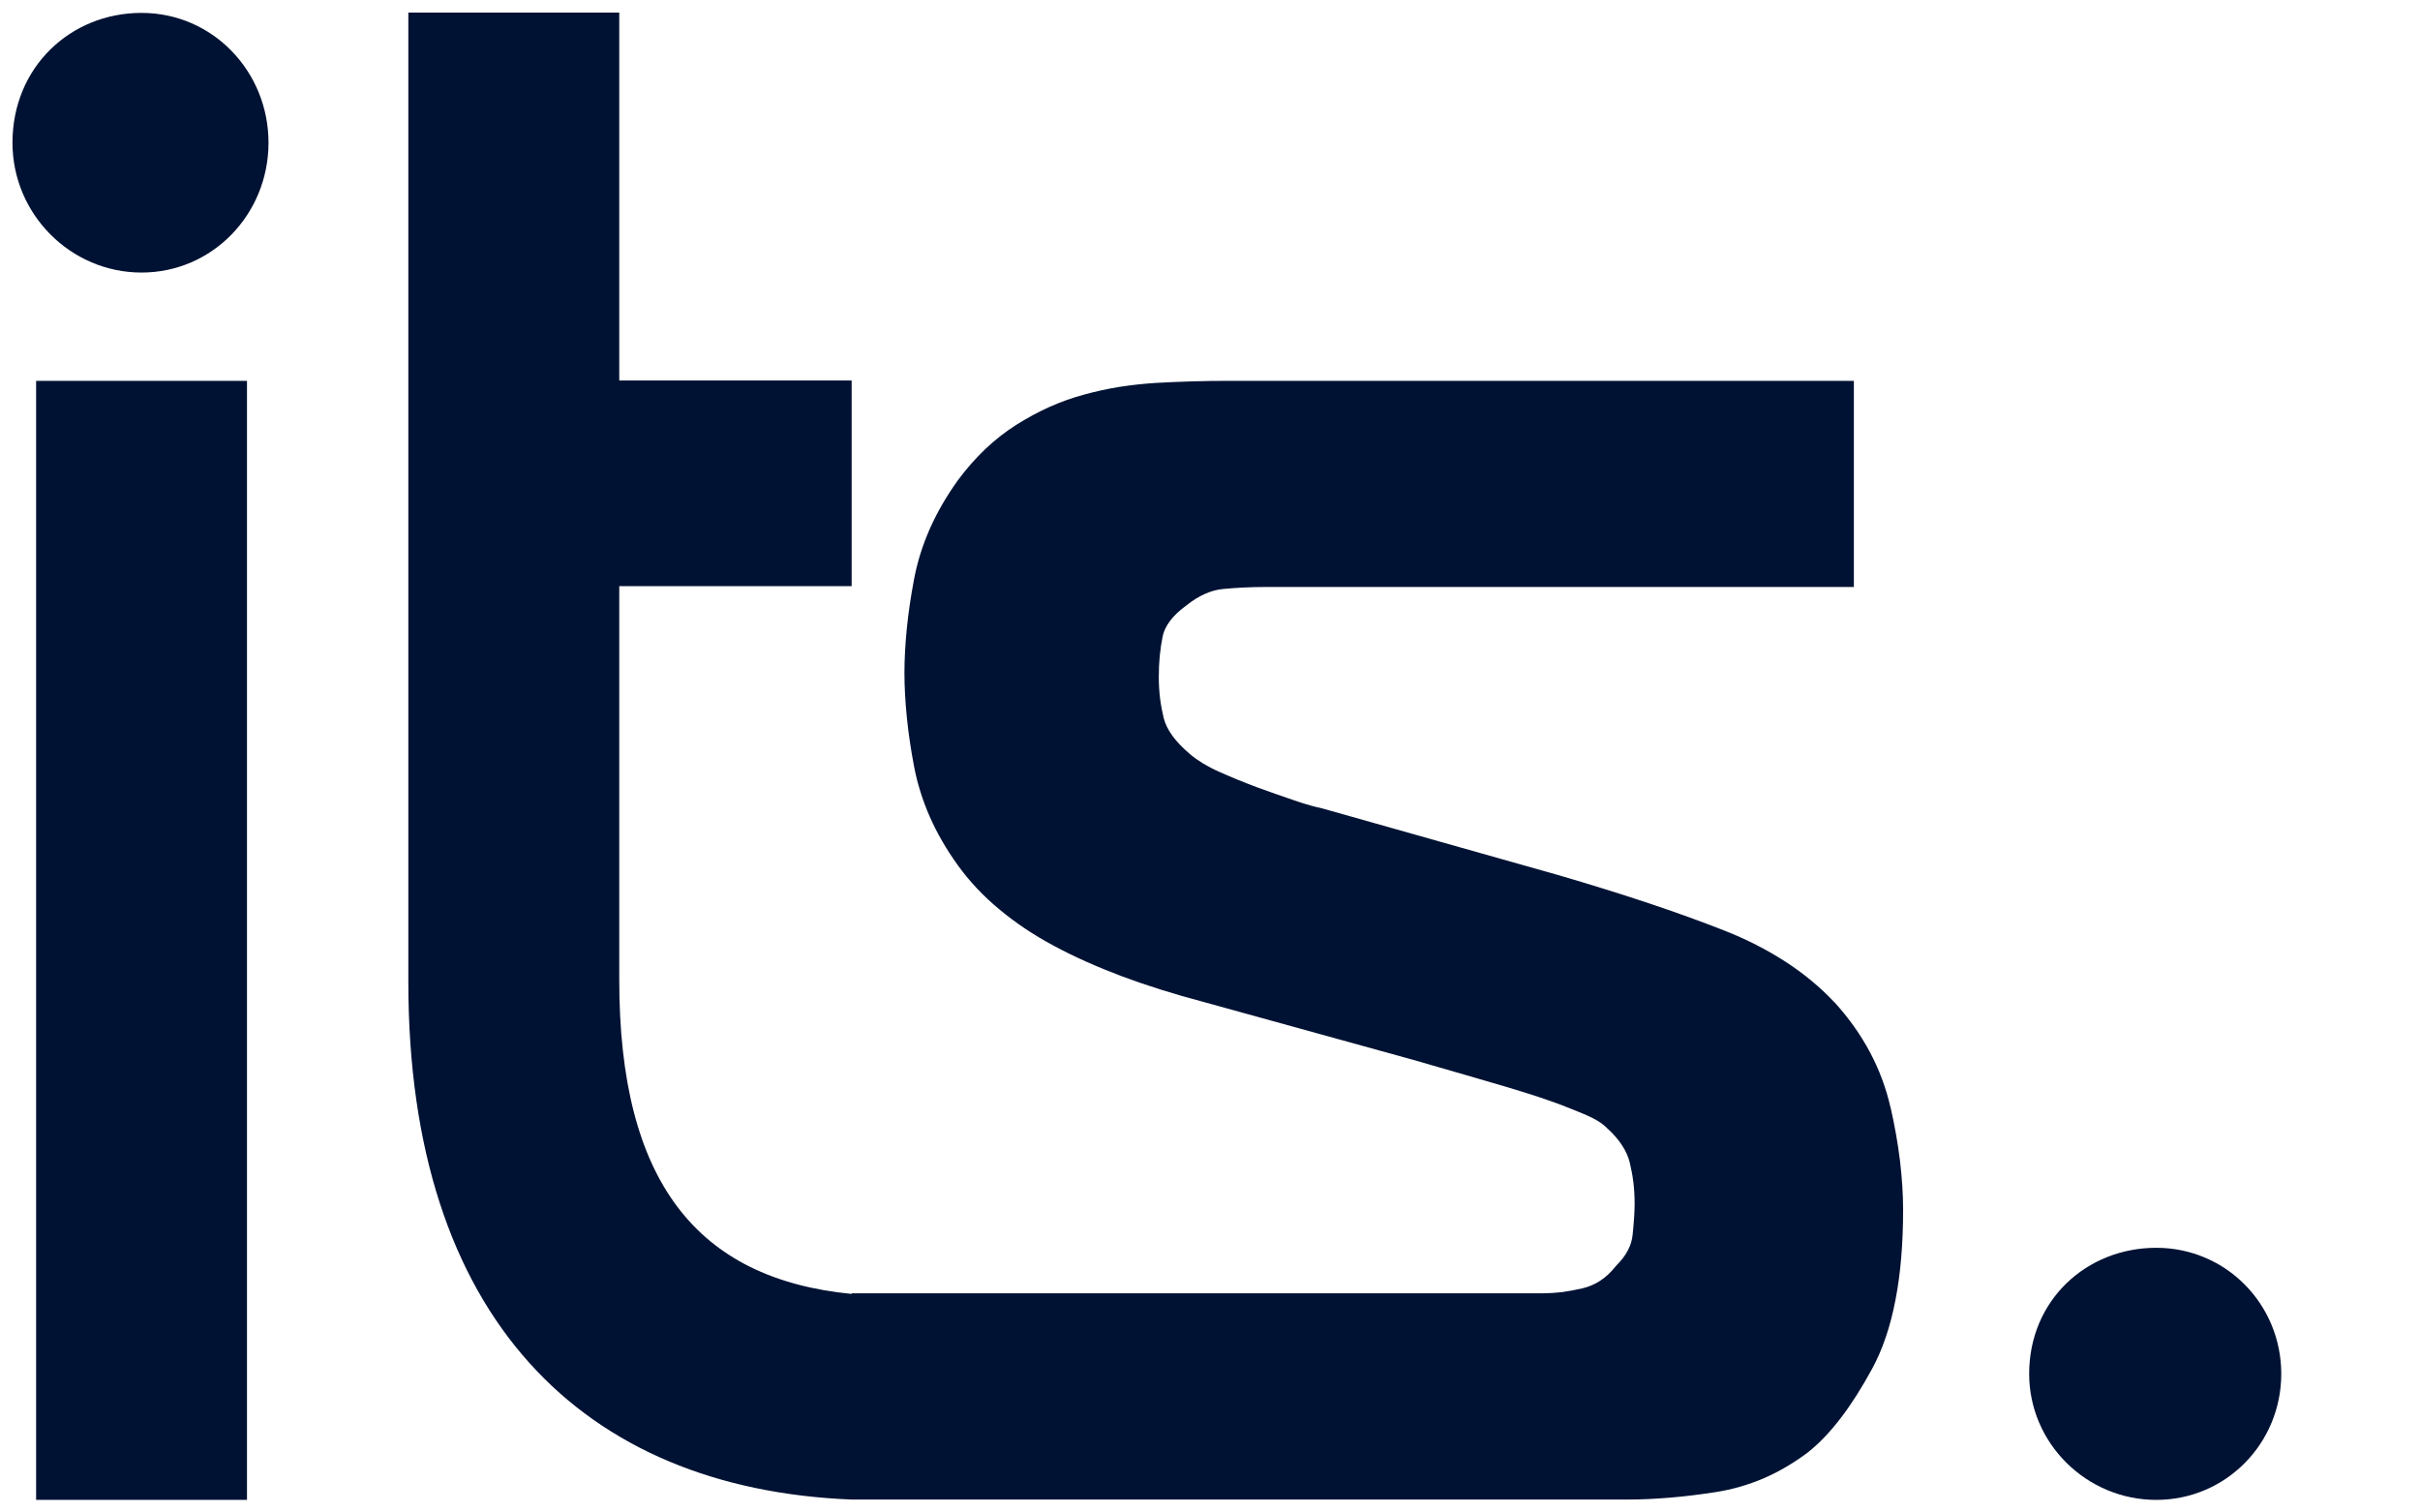 <svg width="64" height="40" viewBox="0 0 64 40" fill="none" xmlns="http://www.w3.org/2000/svg">
<g clip-path="url(#clip0_7028_186188)">
<g clip-path="url(#clip1_7028_186188)">
<path d="M53.664 36.333C53.664 34.39 55.177 33 57.025 33C58.875 33 60.331 34.501 60.331 36.333C60.331 38.166 58.872 39.667 57.025 39.667C55.177 39.667 53.664 38.166 53.664 36.333Z" fill="#001233"/>
<path d="M3.743 0.341C1.867 0.341 0.33 1.773 0.33 3.775C0.33 5.663 1.867 7.208 3.743 7.208C5.62 7.208 7.101 5.663 7.101 3.775C7.101 1.887 5.623 0.341 3.743 0.341ZM0.955 39.666H6.532V10.072H0.955V39.666ZM49.996 29.285C49.882 28.779 49.7 28.293 49.454 27.828C49.208 27.367 48.896 26.925 48.517 26.508H48.514C48.136 26.105 47.702 25.746 47.212 25.429C46.726 25.115 46.182 24.837 45.587 24.604C44.993 24.37 44.33 24.131 43.608 23.889C42.893 23.65 42.088 23.4 41.204 23.141L34.985 21.384L34.966 21.379C34.88 21.362 34.775 21.334 34.659 21.303C34.524 21.265 34.383 21.22 34.236 21.17L33.739 20.998L33.233 20.817C33.07 20.756 32.901 20.689 32.73 20.62C32.556 20.547 32.39 20.478 32.241 20.411C32.086 20.342 31.945 20.267 31.818 20.192C31.694 20.116 31.58 20.036 31.484 19.955C31.285 19.788 31.122 19.619 31.003 19.455C30.89 19.299 30.815 19.143 30.776 18.993C30.735 18.824 30.701 18.646 30.679 18.465C30.657 18.282 30.646 18.095 30.646 17.904C30.646 17.712 30.654 17.517 30.671 17.345C30.688 17.169 30.715 16.997 30.748 16.83C30.776 16.694 30.84 16.561 30.936 16.43C31.039 16.291 31.18 16.155 31.359 16.024L31.37 16.016C31.533 15.885 31.699 15.779 31.865 15.707C32.025 15.635 32.191 15.59 32.352 15.576C32.528 15.56 32.716 15.546 32.904 15.537C33.081 15.529 33.261 15.524 33.446 15.524H49.028V10.072H32.462C31.843 10.072 31.21 10.091 30.566 10.127C30.243 10.147 29.919 10.183 29.599 10.233C29.284 10.283 28.971 10.353 28.659 10.439C28.349 10.522 28.043 10.633 27.744 10.767C27.448 10.9 27.158 11.059 26.874 11.237C26.586 11.42 26.313 11.634 26.058 11.876C25.804 12.118 25.561 12.393 25.334 12.699C25.033 13.119 24.784 13.547 24.591 13.983C24.397 14.423 24.256 14.873 24.171 15.332C24.088 15.771 24.024 16.199 23.983 16.611C23.941 17.028 23.919 17.422 23.919 17.795C23.919 18.168 23.941 18.559 23.983 18.977C24.024 19.388 24.088 19.816 24.171 20.256C24.256 20.711 24.397 21.162 24.591 21.604C24.784 22.04 25.03 22.466 25.331 22.883C25.633 23.302 25.997 23.692 26.426 24.047C26.849 24.401 27.332 24.726 27.874 25.015C28.41 25.304 29.01 25.571 29.668 25.819C30.323 26.063 31.036 26.288 31.804 26.491L37.362 28.026L38.739 28.424L39.814 28.738C40.112 28.827 40.391 28.913 40.646 28.996C40.892 29.077 41.107 29.155 41.295 29.224C41.489 29.299 41.654 29.366 41.784 29.419C41.917 29.474 42.03 29.524 42.119 29.569C42.196 29.608 42.268 29.649 42.332 29.694C42.39 29.736 42.442 29.777 42.484 29.819L42.495 29.83C42.66 29.978 42.796 30.133 42.895 30.286C42.992 30.433 43.061 30.586 43.1 30.742C43.141 30.912 43.175 31.09 43.197 31.27C43.219 31.454 43.23 31.64 43.23 31.832C43.23 32.046 43.211 32.321 43.177 32.655C43.163 32.797 43.122 32.933 43.053 33.063C42.984 33.2 42.884 33.33 42.757 33.458L42.746 33.469L42.738 33.478C42.611 33.639 42.47 33.773 42.321 33.87C42.174 33.967 42.014 34.034 41.845 34.073C41.652 34.117 41.469 34.151 41.301 34.173C41.129 34.192 40.966 34.203 40.812 34.203H22.523V34.22C18.427 33.82 16.377 31.242 16.377 25.919V15.501H22.523V10.063H16.377V0.333H10.799V25.977C10.799 34.848 15.409 39.372 22.521 39.658H43.045C43.398 39.658 43.769 39.641 44.156 39.608C44.543 39.577 44.949 39.527 45.372 39.461C45.811 39.394 46.237 39.269 46.649 39.094C47.058 38.916 47.453 38.682 47.832 38.396L47.837 38.39C48.127 38.157 48.412 37.856 48.691 37.489C48.965 37.131 49.238 36.7 49.509 36.202C49.786 35.694 49.993 35.085 50.128 34.379C50.264 33.684 50.33 32.886 50.33 31.99C50.33 31.579 50.3 31.145 50.247 30.692C50.192 30.244 50.109 29.769 49.996 29.274V29.285Z" fill="#001233"/>
</g>
</g>
<defs>
<clipPath id="clip0_7028_186188">
<rect width="63" height="40" fill="white" transform="translate(0.33)"/>
</clipPath>
<clipPath id="clip1_7028_186188">
<rect width="60" height="40" fill="white" transform="translate(0.33)"/>
</clipPath>
</defs>
</svg>
